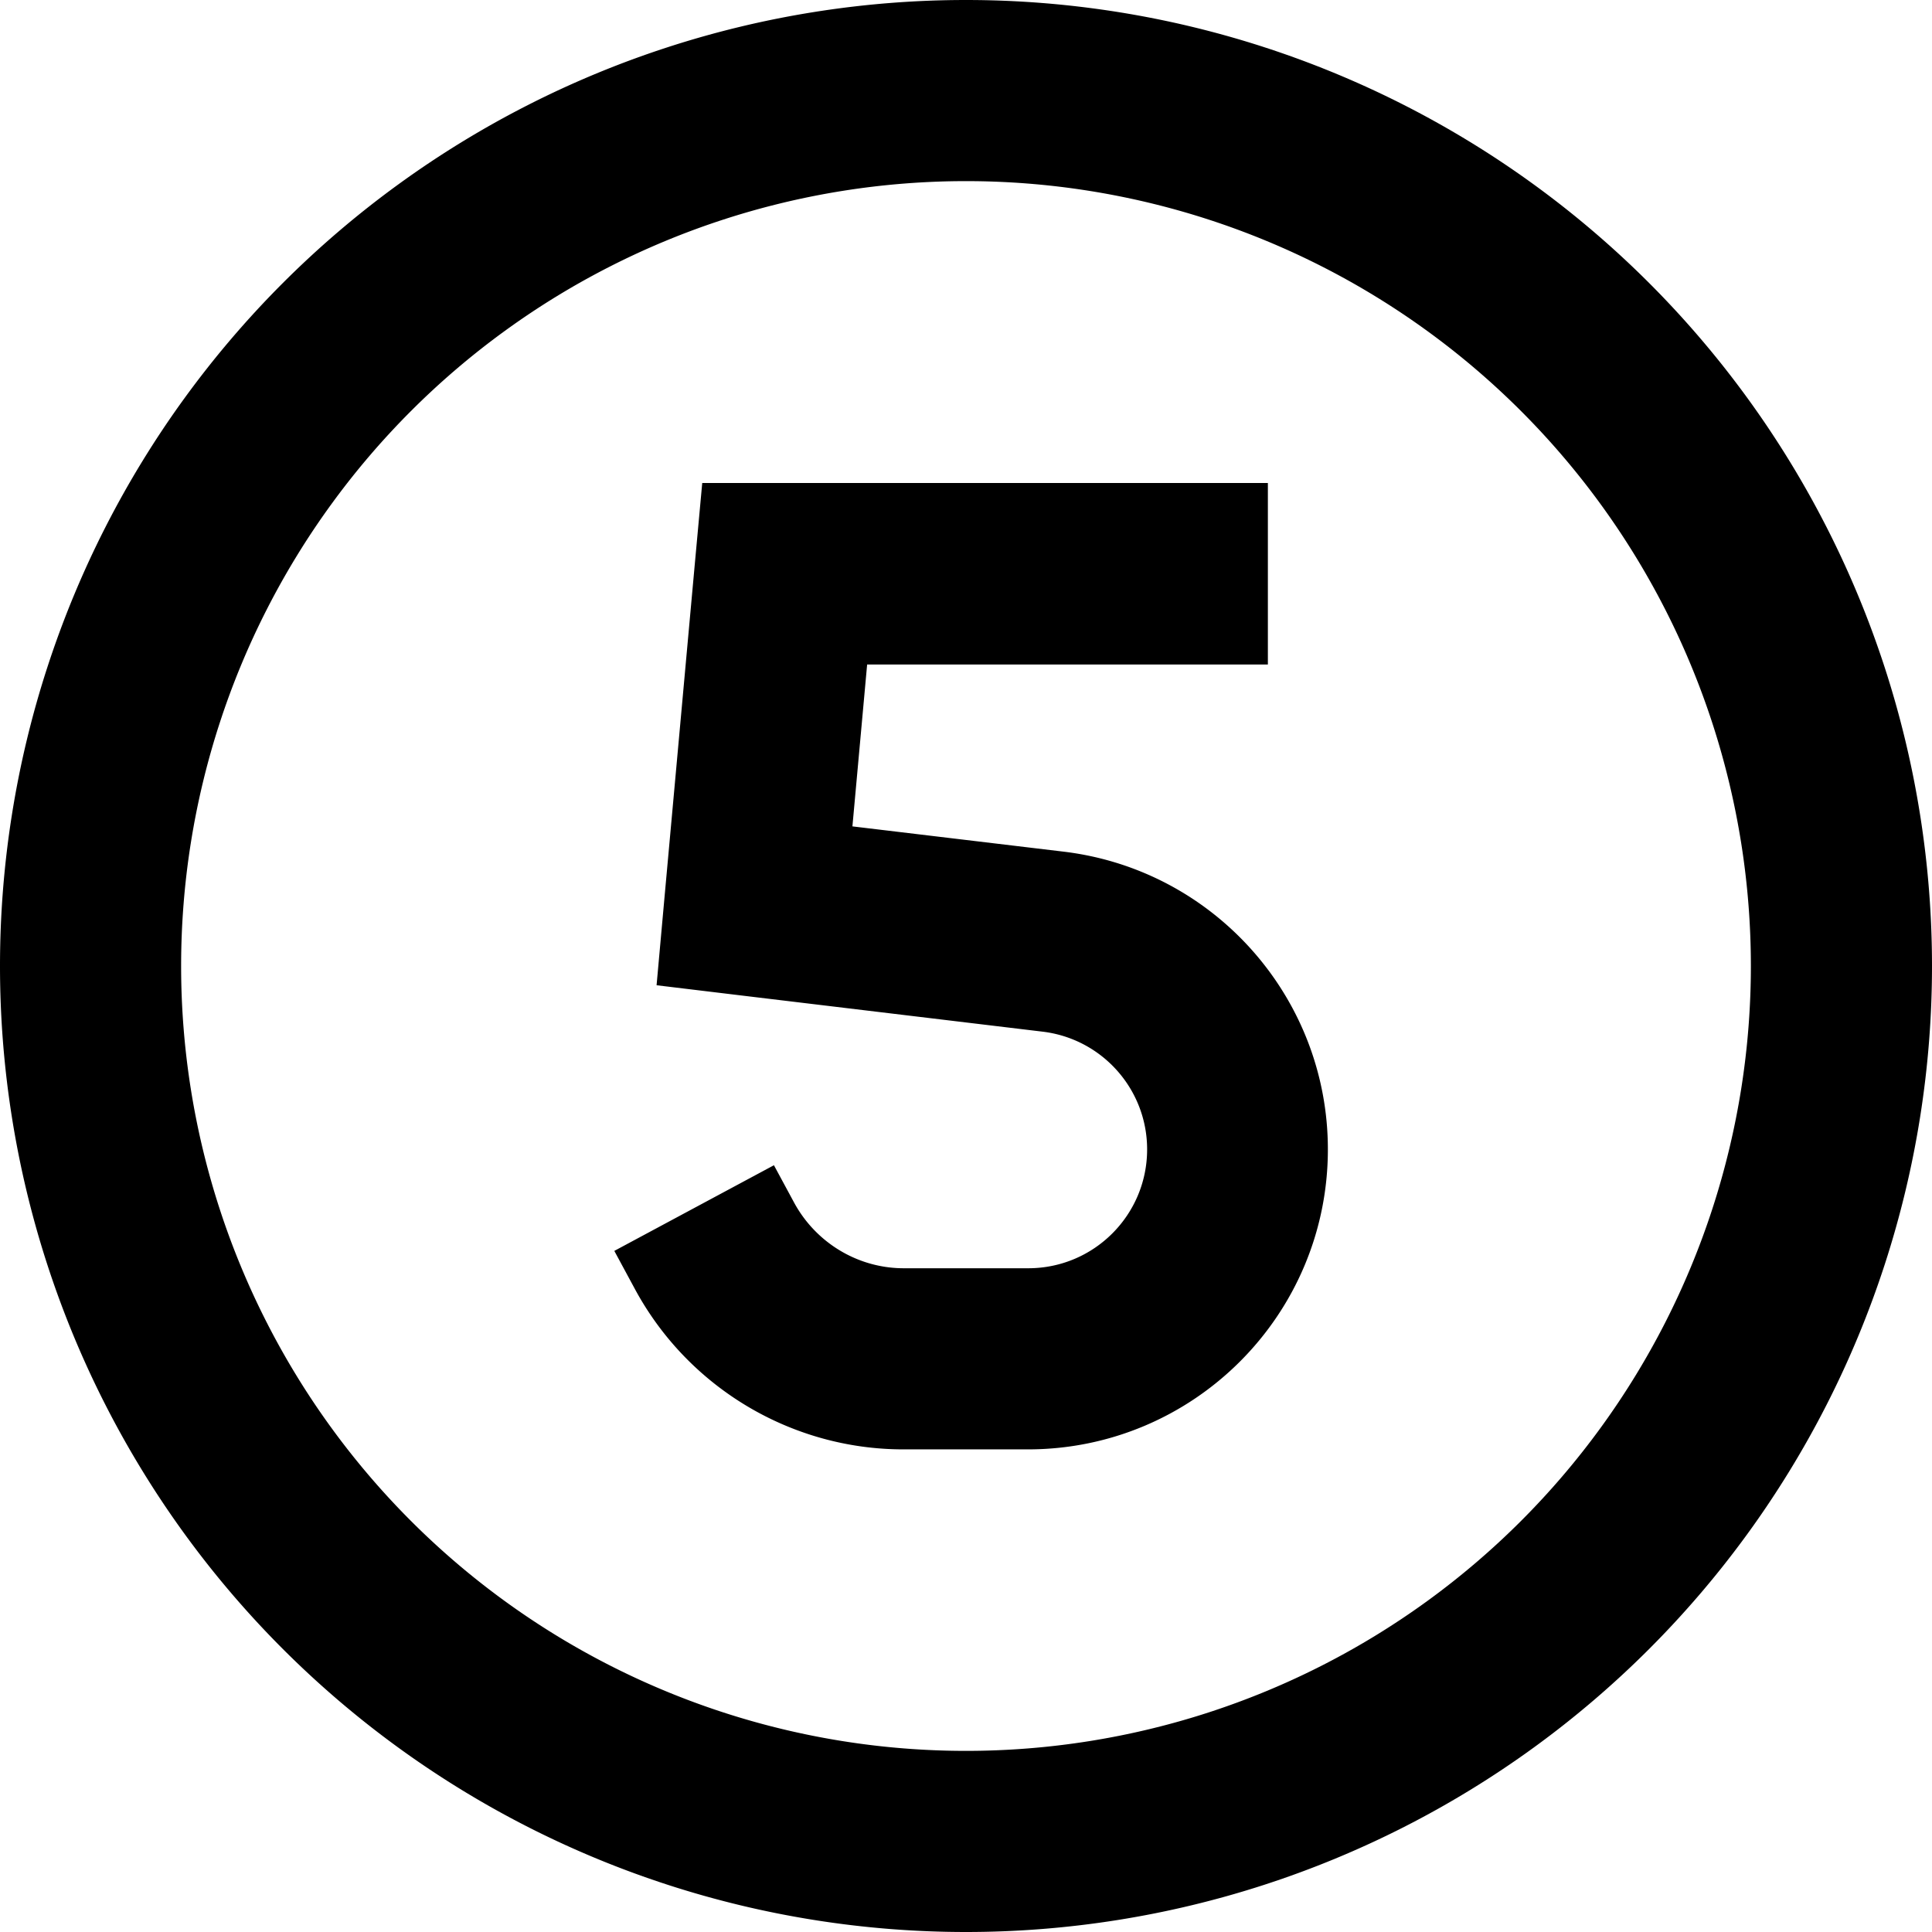 <svg xmlns="http://www.w3.org/2000/svg" viewBox="0 0 512 512"><!--! Font Awesome Pro 6.3.0 by @fontawesome - https://fontawesome.com License - https://fontawesome.com/license (Commercial License) Copyright 2023 Fonticons, Inc. --><path d="M256 48a208 208 0 1 1 0 416 208 208 0 1 1 0-416zm0 464A256 256 0 1 0 256 0a256 256 0 1 0 0 512zM208 128H186.1l-2 21.8-8 88L174 261.1l23.2 2.8 79.1 9.5c15.8 1.9 27.7 15.3 27.7 31.2c0 17.4-14.1 31.5-31.5 31.5h-33c-12.1 0-23.2-6.7-29-17.3l-5.4-10-42.3 22.7 5.4 10c14.1 26.2 41.5 42.6 71.2 42.6h33c43.9 0 79.5-35.6 79.5-79.5c0-40.2-30.1-74.1-70-78.9l-56-6.7 3.9-42.9H312h24V128H312 208z"/></svg>